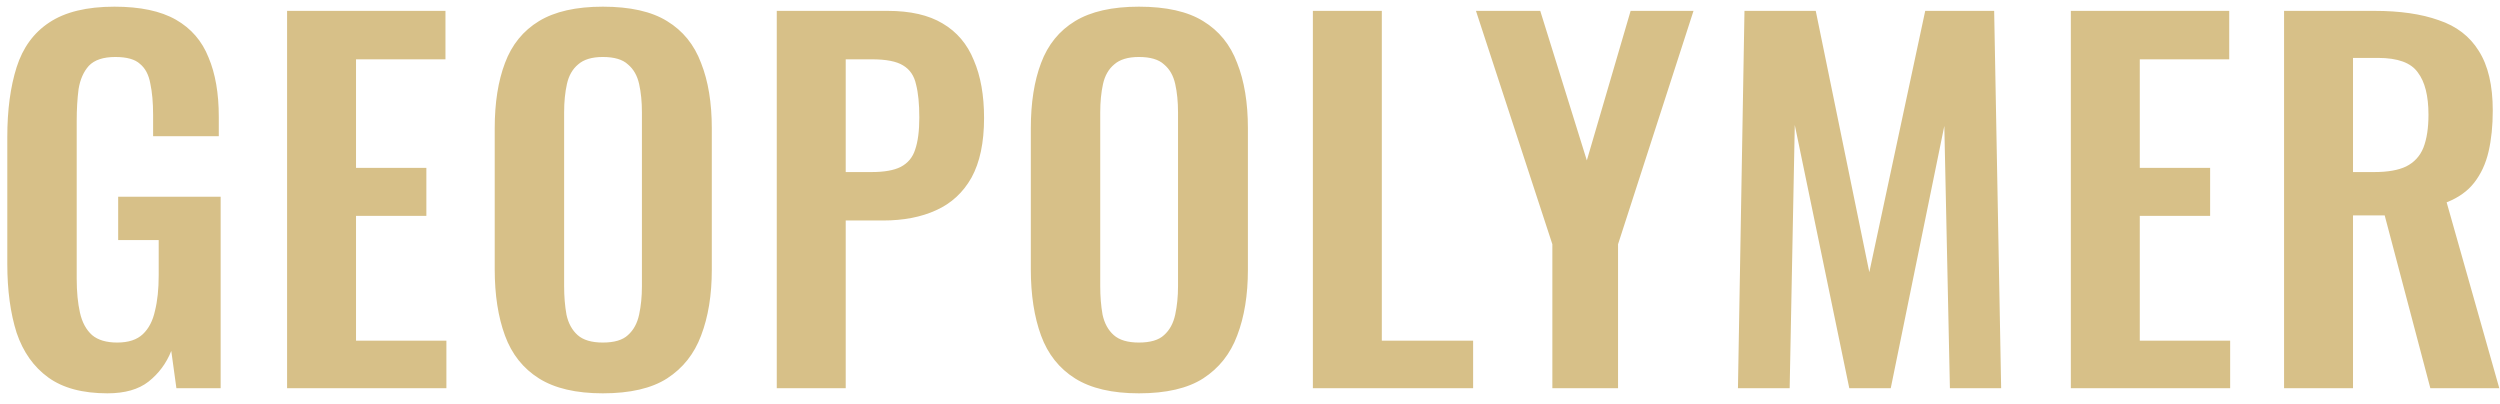 <?xml version="1.0" encoding="UTF-8"?> <svg xmlns="http://www.w3.org/2000/svg" width="161" height="26" viewBox="0 0 161 26" fill="none"> <path d="M6.92 25.33C5.32 25.33 4.05 24.99 3.11 24.31C2.17 23.63 1.49 22.67 1.07 21.43C0.67 20.17 0.47 18.69 0.47 16.99V8.83C0.47 7.09 0.67 5.59 1.07 4.33C1.47 3.07 2.17 2.11 3.17 1.45C4.19 0.77 5.59 0.43 7.37 0.43C9.03 0.43 10.35 0.71 11.33 1.27C12.31 1.83 13.01 2.64 13.43 3.7C13.87 4.74 14.09 6.01 14.09 7.51V8.77H9.86V7.39C9.86 6.61 9.8 5.94 9.68 5.38C9.58 4.82 9.36 4.4 9.02 4.12C8.7 3.82 8.17 3.67 7.43 3.67C6.65 3.67 6.08 3.86 5.72 4.24C5.38 4.62 5.16 5.12 5.06 5.74C4.98 6.36 4.94 7.04 4.94 7.78V17.95C4.94 18.79 5.01 19.52 5.15 20.14C5.29 20.76 5.55 21.24 5.93 21.58C6.31 21.9 6.85 22.06 7.55 22.06C8.27 22.06 8.82 21.88 9.2 21.52C9.58 21.16 9.84 20.66 9.98 20.02C10.14 19.38 10.22 18.62 10.22 17.74V15.46H7.61V12.67H14.21V25H11.36L11.03 22.6C10.71 23.4 10.22 24.06 9.56 24.58C8.92 25.08 8.04 25.33 6.92 25.33ZM18.488 25V0.7H28.688V3.82H22.928V10.81H27.458V13.9H22.928V21.94H28.748V25H18.488ZM38.82 25.33C37.1 25.33 35.73 25.01 34.71 24.37C33.69 23.73 32.96 22.81 32.52 21.61C32.08 20.41 31.86 18.99 31.86 17.35V8.26C31.86 6.62 32.08 5.22 32.52 4.06C32.96 2.88 33.69 1.98 34.71 1.36C35.73 0.74 37.1 0.43 38.82 0.43C40.58 0.43 41.96 0.74 42.96 1.36C43.98 1.98 44.71 2.88 45.15 4.06C45.61 5.22 45.84 6.62 45.84 8.26V17.38C45.84 19 45.61 20.41 45.15 21.61C44.71 22.79 43.98 23.71 42.96 24.37C41.96 25.01 40.58 25.33 38.82 25.33ZM38.82 22.06C39.56 22.06 40.1 21.9 40.44 21.58C40.8 21.26 41.04 20.82 41.16 20.26C41.28 19.7 41.34 19.09 41.34 18.43V7.24C41.34 6.56 41.28 5.95 41.16 5.41C41.04 4.87 40.8 4.45 40.44 4.15C40.1 3.83 39.56 3.67 38.82 3.67C38.12 3.67 37.59 3.83 37.23 4.15C36.87 4.45 36.63 4.87 36.51 5.41C36.39 5.95 36.33 6.56 36.33 7.24V18.43C36.33 19.09 36.38 19.7 36.48 20.26C36.6 20.82 36.84 21.26 37.2 21.58C37.56 21.9 38.1 22.06 38.82 22.06ZM50.024 25V0.7H57.164C58.624 0.7 59.804 0.97 60.704 1.51C61.624 2.05 62.294 2.84 62.714 3.88C63.154 4.9 63.374 6.14 63.374 7.6C63.374 9.18 63.104 10.46 62.564 11.44C62.024 12.4 61.264 13.1 60.284 13.54C59.324 13.98 58.184 14.2 56.864 14.2H54.464V25H50.024ZM54.464 11.08H56.144C56.944 11.08 57.564 10.97 58.004 10.75C58.464 10.51 58.774 10.14 58.934 9.64C59.114 9.12 59.204 8.43 59.204 7.57C59.204 6.69 59.134 5.98 58.994 5.44C58.874 4.88 58.594 4.47 58.154 4.21C57.734 3.95 57.064 3.82 56.144 3.82H54.464V11.08ZM73.344 25.33C71.624 25.33 70.254 25.01 69.234 24.37C68.215 23.73 67.484 22.81 67.044 21.61C66.605 20.41 66.385 18.99 66.385 17.35V8.26C66.385 6.62 66.605 5.22 67.044 4.06C67.484 2.88 68.215 1.98 69.234 1.36C70.254 0.74 71.624 0.43 73.344 0.43C75.105 0.43 76.484 0.74 77.484 1.36C78.504 1.98 79.234 2.88 79.674 4.06C80.135 5.22 80.365 6.62 80.365 8.26V17.38C80.365 19 80.135 20.41 79.674 21.61C79.234 22.79 78.504 23.71 77.484 24.37C76.484 25.01 75.105 25.33 73.344 25.33ZM73.344 22.06C74.085 22.06 74.624 21.9 74.965 21.58C75.325 21.26 75.564 20.82 75.684 20.26C75.805 19.7 75.865 19.09 75.865 18.43V7.24C75.865 6.56 75.805 5.95 75.684 5.41C75.564 4.87 75.325 4.45 74.965 4.15C74.624 3.83 74.085 3.67 73.344 3.67C72.644 3.67 72.115 3.83 71.754 4.15C71.394 4.45 71.154 4.87 71.034 5.41C70.915 5.95 70.855 6.56 70.855 7.24V18.43C70.855 19.09 70.904 19.7 71.004 20.26C71.124 20.82 71.365 21.26 71.725 21.58C72.085 21.9 72.624 22.06 73.344 22.06ZM84.549 25V0.7H88.989V21.94H94.869V25H84.549ZM99.972 25V15.73L95.052 0.7H99.192L102.192 10.33L105.012 0.7H109.062L104.202 15.73V25H99.972ZM111.924 25L112.344 0.7H116.934L120.384 17.53L123.984 0.7H128.424L128.874 25H125.574L125.214 8.11L121.764 25H119.094L115.584 8.05L115.254 25H111.924ZM133.362 25V0.7H143.562V3.82H137.802V10.81H142.332V13.9H137.802V21.94H143.622V25H133.362ZM147.094 25V0.7H152.914C154.554 0.7 155.934 0.9 157.054 1.3C158.194 1.68 159.054 2.34 159.634 3.28C160.234 4.22 160.534 5.5 160.534 7.12C160.534 8.1 160.444 8.98 160.264 9.76C160.084 10.54 159.774 11.21 159.334 11.77C158.914 12.31 158.324 12.73 157.564 13.03L160.954 25H156.514L153.574 13.87H151.534V25H147.094ZM151.534 11.08H152.914C153.774 11.08 154.454 10.96 154.954 10.72C155.474 10.46 155.844 10.06 156.064 9.52C156.284 8.96 156.394 8.25 156.394 7.39C156.394 6.17 156.164 5.26 155.704 4.66C155.264 4.04 154.414 3.73 153.154 3.73H151.534V11.08Z" fill="#D7C088"></path> </svg> 
